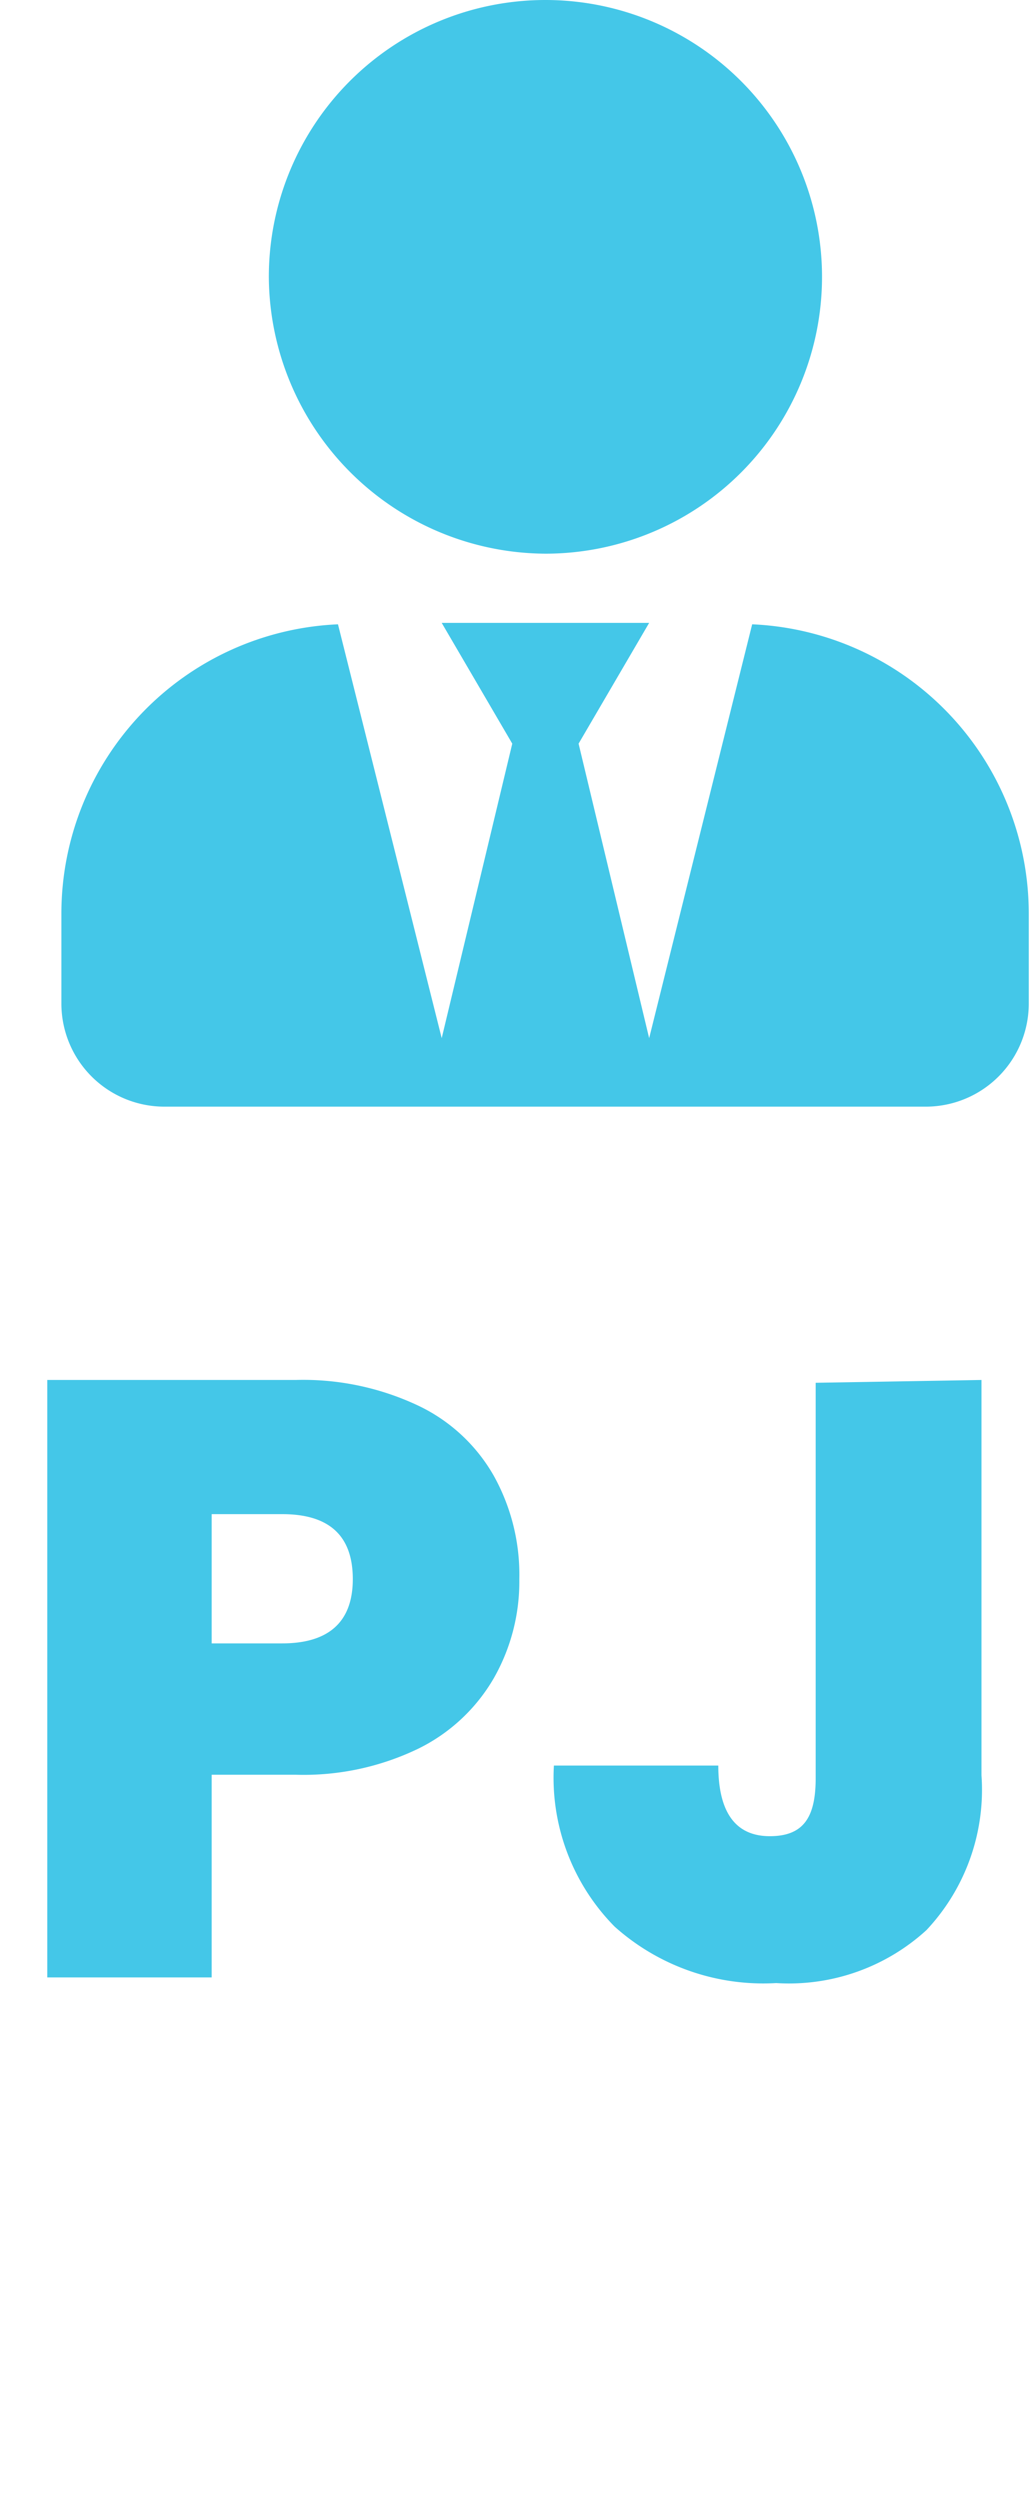 <svg xmlns="http://www.w3.org/2000/svg" id="Camada_1" data-name="Camada 1" viewBox="0 0 14.64 35.4"><title>PJ icon</title><g id="Camada_2" data-name="Camada 2"><g id="Camada_1-2" data-name="Camada 1-2"><g id="PJ"><path d="M7.73,7.84A3.92,3.92,0,1,0,3.81,3.92h0A3.94,3.94,0,0,0,7.73,7.84Zm2.93,1L9.2,14.7l-1-4.17,1-1.71H6.26l1,1.71-1,4.17L4.79,8.84A4.1,4.1,0,0,0,.87,12.93v1.28a1.46,1.46,0,0,0,1.46,1.46H13.11a1.46,1.46,0,0,0,1.47-1.45h0V12.93A4.1,4.1,0,0,0,10.66,8.84Z" style="fill:#44c7e8"></path><path d="M7,23.76a2.52,2.52,0,0,1-1.07,1,3.74,3.74,0,0,1-1.74.37H3V28H.67V19.54H4.19a3.82,3.82,0,0,1,1.73.36A2.43,2.43,0,0,1,7,20.9a2.88,2.88,0,0,1,.36,1.46A2.76,2.76,0,0,1,7,23.76Zm-2-1.4c0-.62-.34-.92-1-.92H3v1.83H4C4.62,23.27,5,23,5,22.36Z" style="fill:#44c7e8"></path><path d="M13.91,19.54v5.6a2.9,2.9,0,0,1-.78,2.19,2.89,2.89,0,0,1-2.13.75,3.16,3.16,0,0,1-2.29-.8A3,3,0,0,1,7.85,25h2.33c0,.67.25,1,.73,1s.65-.27.65-.82v-5.6Z" style="fill:#44c7e8"></path></g></g></g></svg>